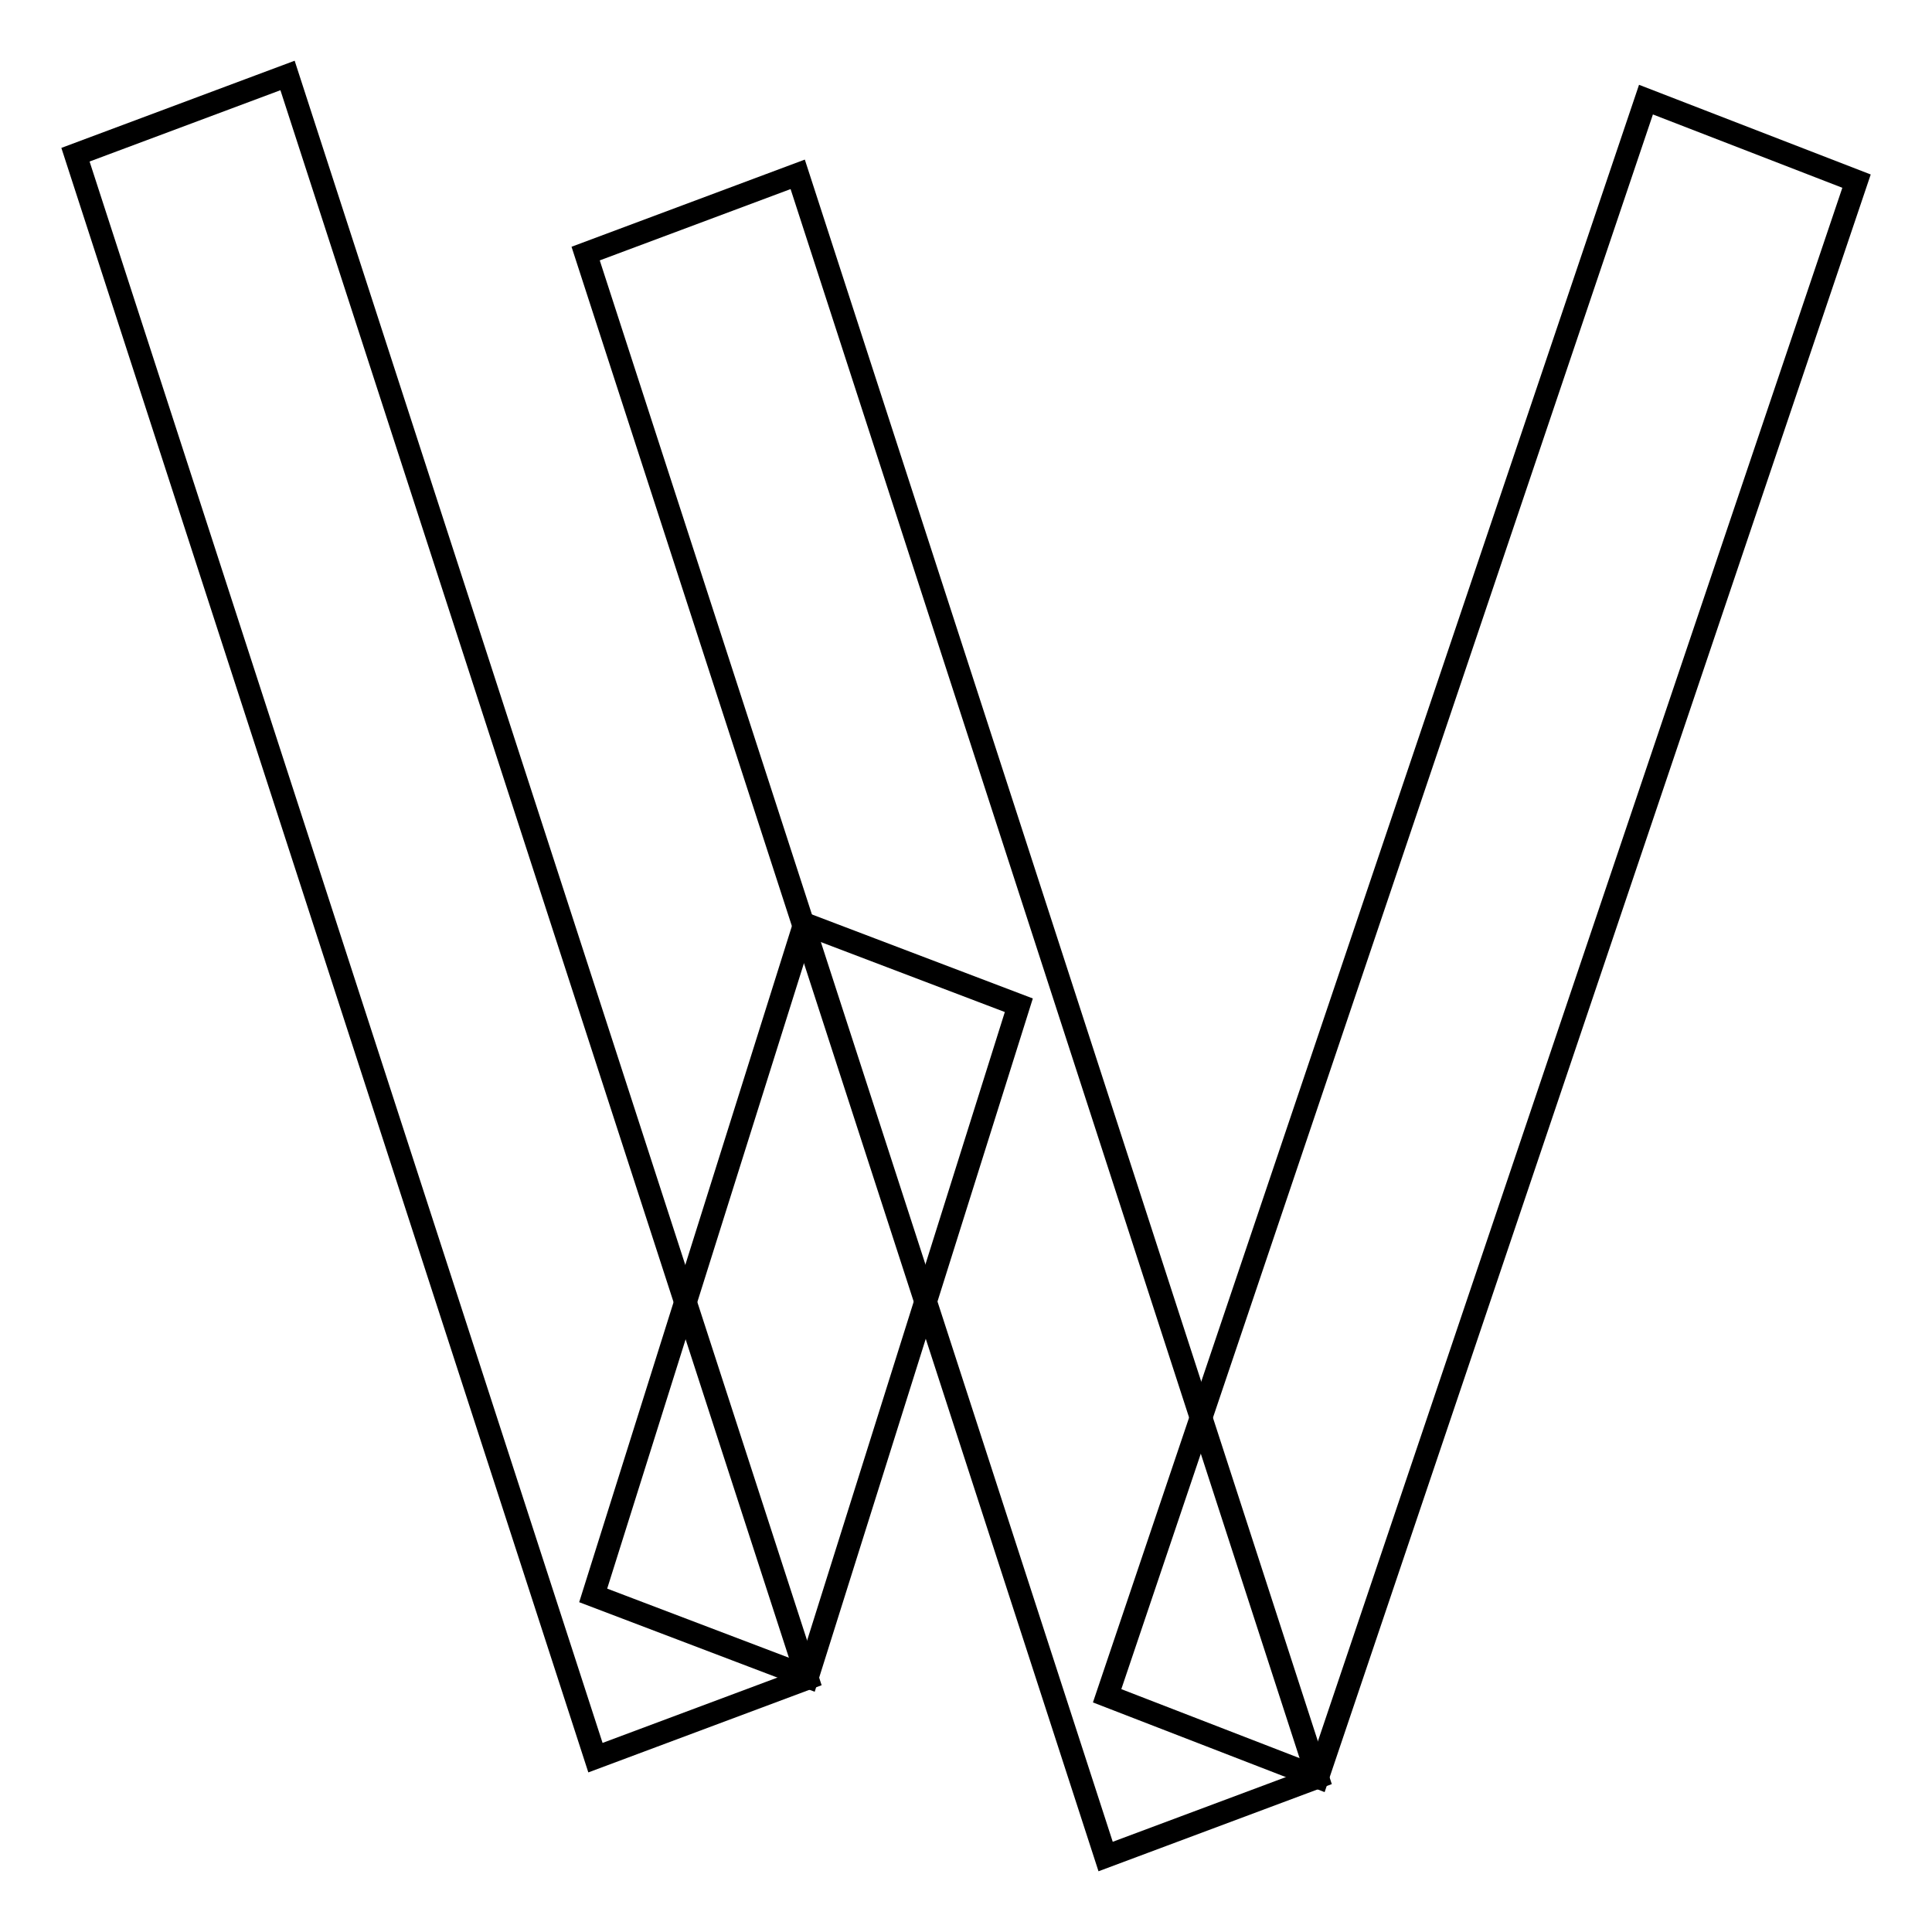 <?xml version="1.0" encoding="utf-8"?>
<!-- Svg Vector Icons : http://www.onlinewebfonts.com/icon -->
<!DOCTYPE svg PUBLIC "-//W3C//DTD SVG 1.1//EN" "http://www.w3.org/Graphics/SVG/1.1/DTD/svg11.dtd">
<svg version="1.1" xmlns="http://www.w3.org/2000/svg" xmlns:xlink="http://www.w3.org/1999/xlink" x="0px" y="0px" viewBox="0 0 256 256" enable-background="new 0 0 256 256" xml:space="preserve">
<g><g><path stroke-width="3" fill-opacity="0" stroke="#000000"  d="M218.1,13.2L246,24l-71.4,211.5l-27.9-10.8L218.1,13.2z"/><path stroke-width="3" fill-opacity="0" stroke="#000000"  d="M77.6,33.6l28.1-10.5l68.9,212.4L146.5,246L77.6,33.6z"/><path stroke-width="3" fill-opacity="0" stroke="#000000"  d="M10,20.5L38.1,10L107,222.4l-28.1,10.5L10,20.5z"/><path stroke-width="3" fill-opacity="0" stroke="#000000"  d="M106.6,122.4l28.4,10.8l-28,89l-28.4-10.8L106.6,122.4L106.6,122.4z"/></g></g>
</svg>